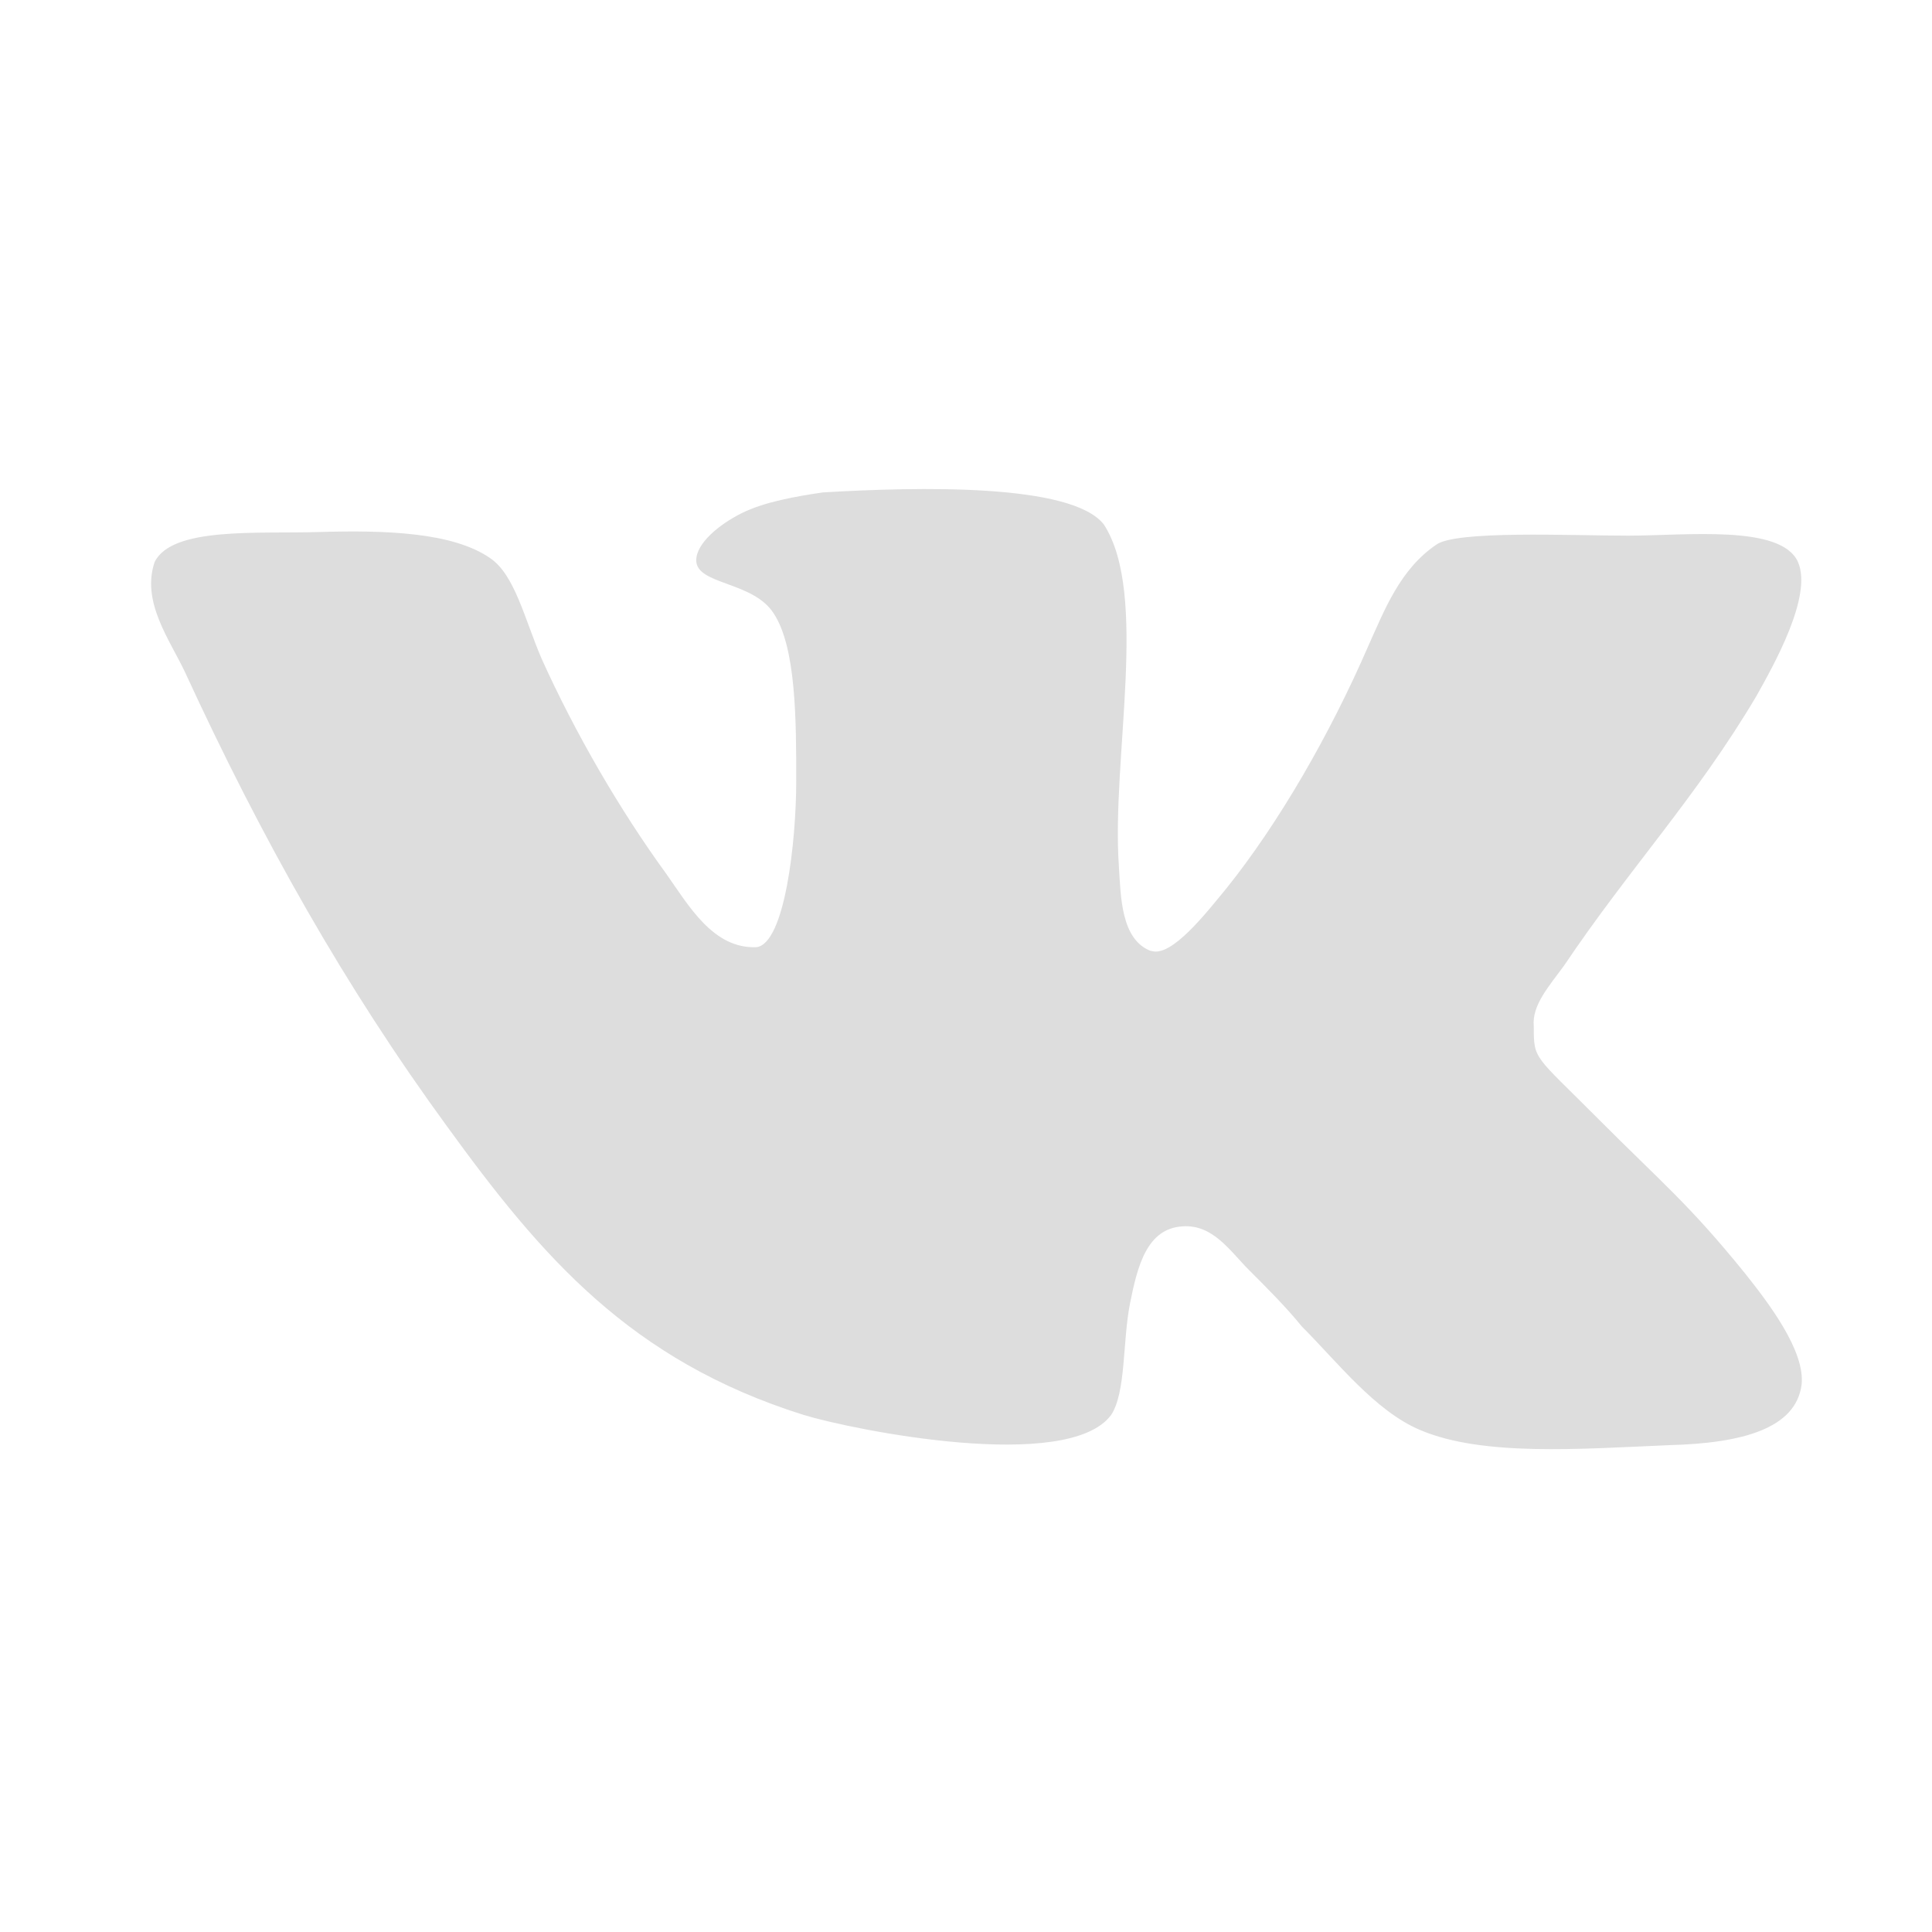 <?xml version="1.0" encoding="UTF-8"?> <svg xmlns="http://www.w3.org/2000/svg" id="Layer_1" version="1.1" viewBox="0 0 800 800"><defs><style> .st0 { fill: #ddd; } </style></defs><path class="st0" d="M476.6,393.8c-12.5-4.7-12.5-22.7-13.3-35.2-3.1-44.5,12.5-112.5-6.2-141.4-13.3-17.2-77.3-15.6-116.4-13.3-10.9,1.6-24.2,3.9-33.6,8.6s-18.8,12.5-18.8,19.5c0,10.2,23.4,8.6,32,21.9,9.4,14.1,9.4,44.5,9.4,69.5s-4.7,67.2-16.4,68.8c-18,.8-28.1-17.2-37.5-30.5-18.8-25.8-37.5-57.8-51.6-89.1-7-16.4-11-34.4-21.1-41.4-15.6-10.9-43.8-11.7-71.1-10.9-25,.8-60.9-2.3-68,12.5-5.5,16.4,6.2,32,12.5,45.3,32,69.5,66.4,130.5,108.6,188.3,39.1,53.9,75.8,96.9,147.7,119.5,20.3,6.2,109.4,24.2,127.3,0,6.2-9.4,4.7-30.5,7.8-46.1s7-31.2,21.9-32c12.5-.8,19.5,10.2,27.3,18s15.6,15.6,21.9,23.4c14.8,14.8,30.5,35.2,49.2,43,25.8,10.9,65.6,7.8,103.1,6.2,30.5-.8,52.3-7,54.7-25,1.6-14.1-14.1-34.4-23.4-46.1-23.4-28.9-34.4-37.5-60.9-64.1s-26.6-24.2-26.6-38.3c-.8-8.6,6.2-16.4,12.5-25,27.3-40.6,54.7-69.5,79.7-111.7,7-12.5,23.4-41.4,17.2-55.5-7-15.6-46.1-10.9-70.3-10.9s-71.9-2.3-79.7,3.9c-14.8,10.2-21.1,26.6-28.1,42.2-15.6,35.9-36.7,72.7-58.6,100-7.8,9.4-22.7,28.9-31.2,25.8h0Z"></path></svg> 